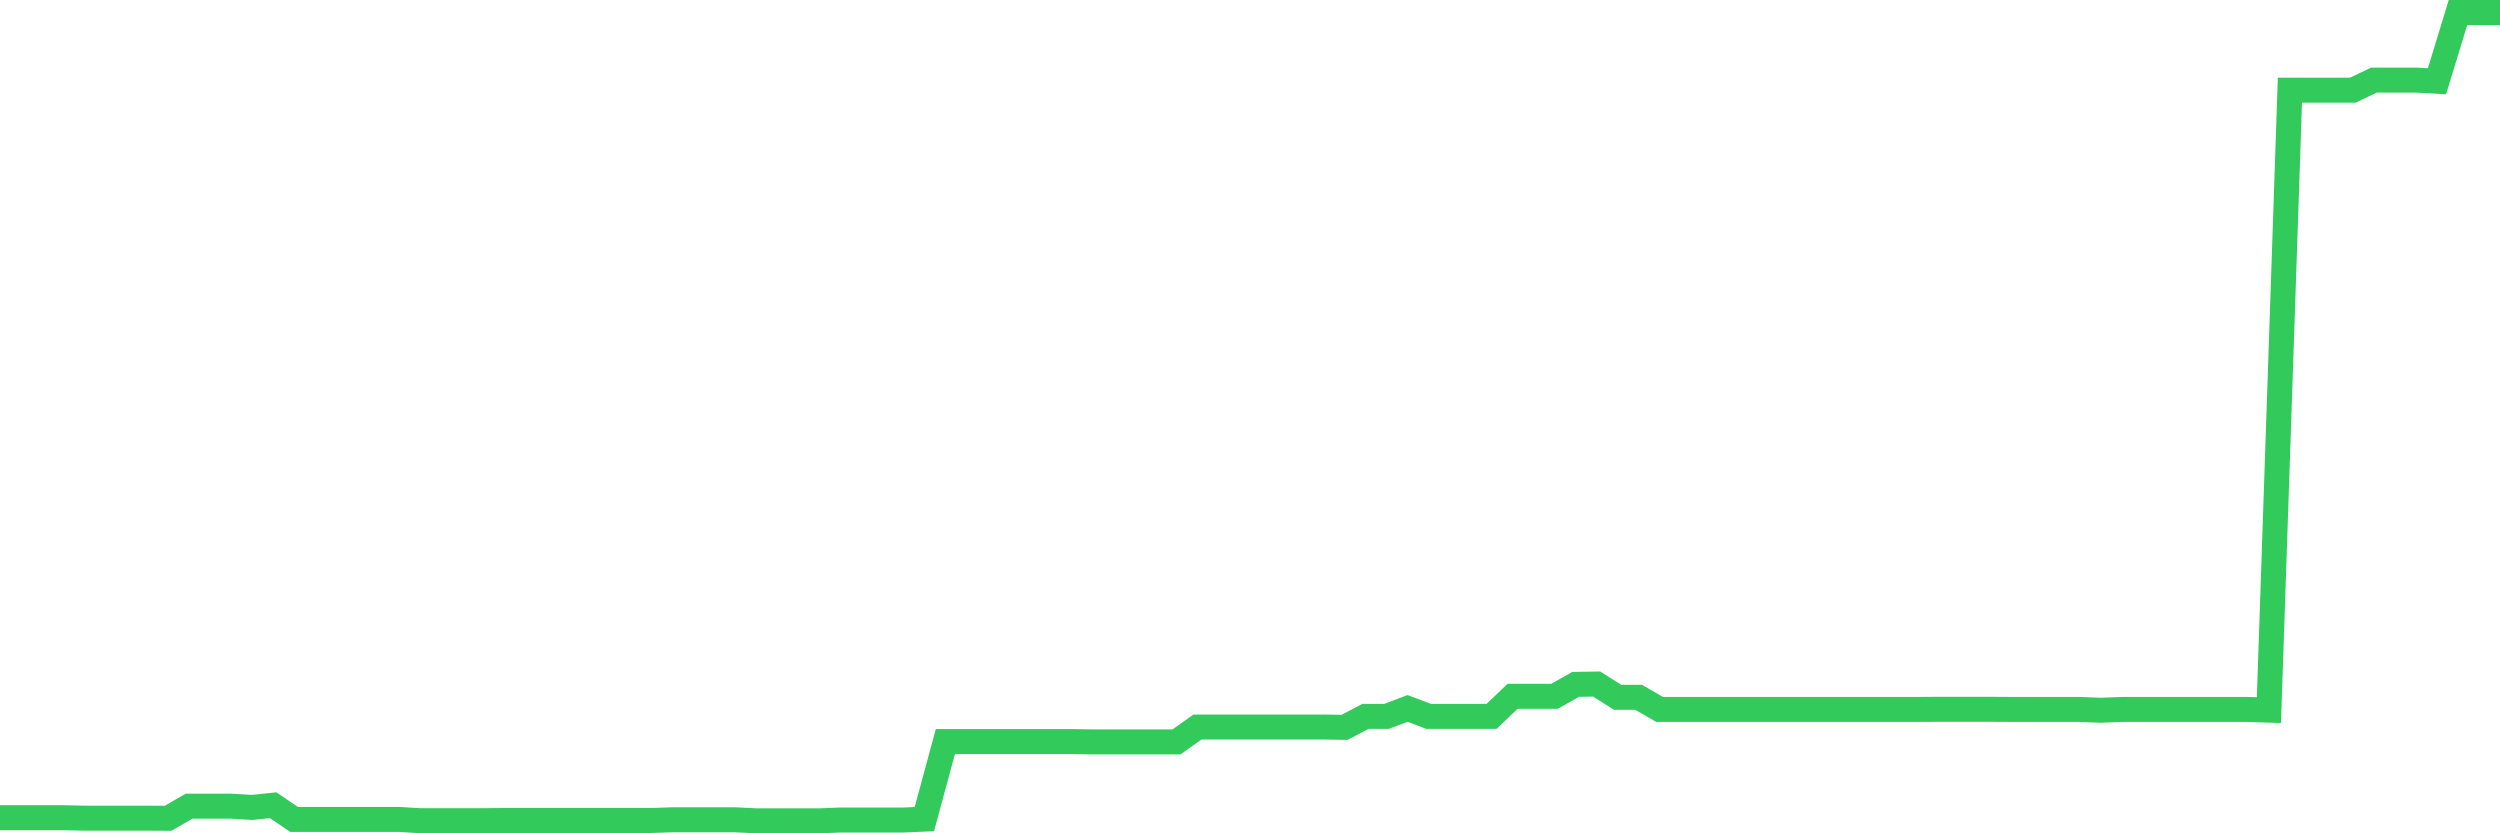 <svg
  xmlns="http://www.w3.org/2000/svg"
  xmlns:xlink="http://www.w3.org/1999/xlink"
  width="120"
  height="40"
  viewBox="0 0 120 40"
  preserveAspectRatio="none"
>
  <polyline
    points="0,39.25 1.008,39.25 2.017,39.25 3.025,39.25 4.034,39.272 5.042,39.272 6.05,39.272 7.059,39.272 8.067,39.278 9.076,38.696 10.084,38.696 11.092,38.696 12.101,38.757 13.109,38.651 14.118,39.333 15.126,39.333 16.134,39.333 17.143,39.333 18.151,39.333 19.16,39.333 20.168,39.394 21.176,39.394 22.185,39.394 23.193,39.394 24.202,39.383 25.21,39.383 26.218,39.383 27.227,39.383 28.235,39.383 29.244,39.383 30.252,39.383 31.261,39.383 32.269,39.35 33.277,39.35 34.286,39.35 35.294,39.35 36.303,39.4 37.311,39.4 38.319,39.4 39.328,39.4 40.336,39.361 41.345,39.361 42.353,39.361 43.361,39.361 44.37,39.317 45.378,35.595 46.387,35.595 47.395,35.595 48.403,35.595 49.412,35.595 50.42,35.595 51.429,35.595 52.437,35.612 53.445,35.612 54.454,35.612 55.462,35.612 56.471,35.612 57.479,34.897 58.487,34.897 59.496,34.897 60.504,34.897 61.513,34.897 62.521,34.897 63.529,34.897 64.538,34.913 65.546,34.386 66.555,34.386 67.563,34.004 68.571,34.386 69.58,34.386 70.588,34.386 71.597,34.386 72.605,33.421 73.613,33.421 74.622,33.421 75.63,32.85 76.639,32.834 77.647,33.471 78.655,33.471 79.664,34.054 80.672,34.054 81.681,34.054 82.689,34.054 83.697,34.054 84.706,34.054 85.714,34.054 86.723,34.054 87.731,34.054 88.739,34.054 89.748,34.054 90.756,34.054 91.765,34.054 92.773,34.048 93.782,34.048 94.79,34.048 95.798,34.048 96.807,34.054 97.815,34.054 98.824,34.054 99.832,34.054 100.84,34.092 101.849,34.054 102.857,34.054 103.866,34.054 104.874,34.054 105.882,34.054 106.891,34.054 107.899,34.054 108.908,34.087 109.916,4.327 110.924,4.327 111.933,4.327 112.941,4.327 113.95,3.844 114.958,3.844 115.966,3.844 116.975,3.9 117.983,0.6 118.992,0.6 120,0.6"
    fill="none"
    stroke="#32ca5b"
    stroke-width="1.2"
  >
  </polyline>
</svg>